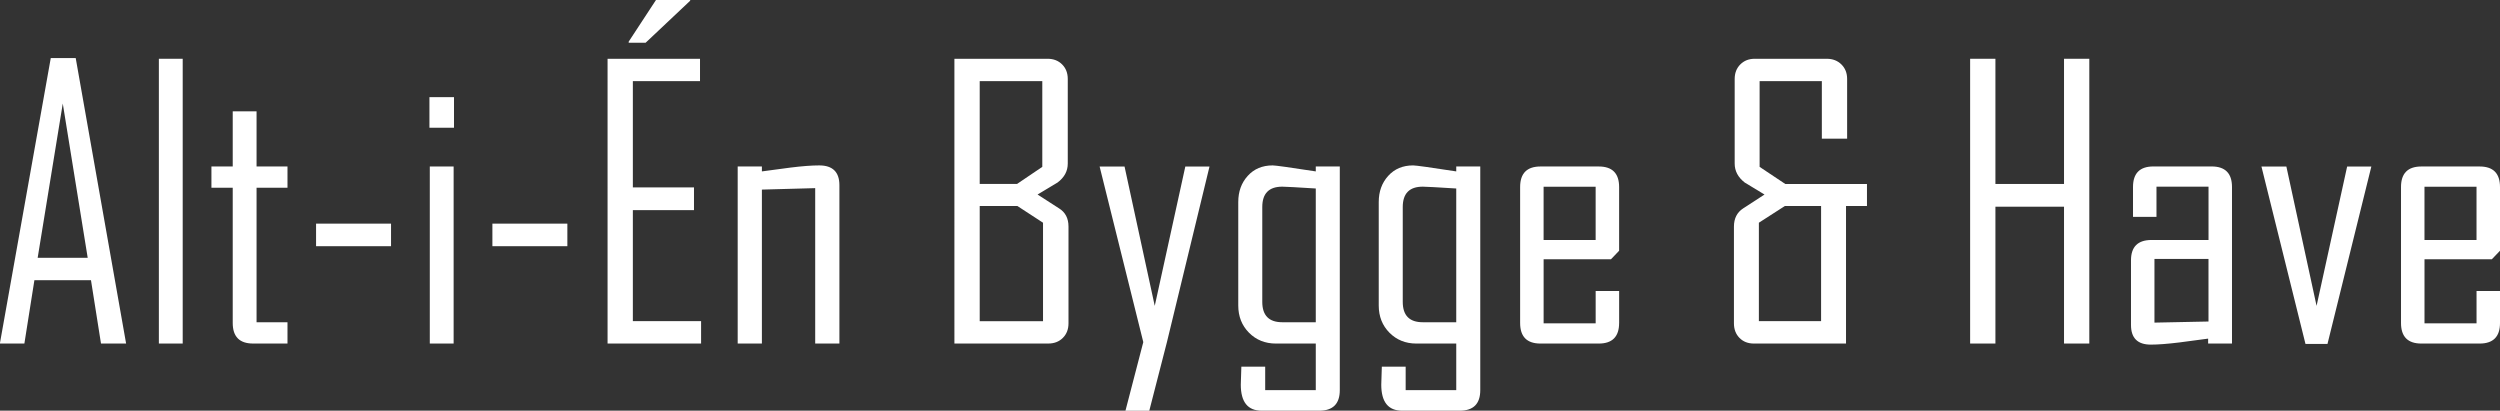 <?xml version="1.0" encoding="UTF-8"?> <svg xmlns="http://www.w3.org/2000/svg" id="Layer_2" viewBox="0 0 1341.7 220.41"><rect x="0" y="0" width="1341.7" height="220.41" fill="#333333" stroke="none"/><defs><style>.cls-1{fill:#fff;stroke-width:0px;}</style></defs><g id="Layer_1-2"><path class="cls-1" d="m67.68,184.37h-13.48l-5.37-33.98h-30.37l-5.37,33.98H0v-.39L27.25,31.15h13.38l27.05,153.22Zm-20.61-46l-13.38-82.81-13.48,82.81h26.86Z"></path><path class="cls-1" d="m98.05,184.37h-12.79V31.54h12.79v152.83Z"></path><path class="cls-1" d="m154.3,184.37h-18.46c-7.29,0-10.94-3.68-10.94-11.04v-72.56h-11.43v-11.43h11.43v-29.59h12.79v29.59h16.6v11.43h-16.6v72.17h16.6v11.43Z"></path><path class="cls-1" d="m209.86,132.13h-40.23v-12.11h40.23v12.11Z"></path><path class="cls-1" d="m243.65,68.55h-13.18v-16.41h13.18v16.41Zm-.2,115.82h-12.79v-95.02h12.79v95.02Z"></path><path class="cls-1" d="m304.49,132.13h-40.23v-12.11h40.23v12.11Z"></path><path class="cls-1" d="m376.27,184.37h-50.2V31.54h49.61v12.01h-36.04v57.03h32.81v12.21h-32.81v59.57h36.62v12.01ZM370.41.39l-23.93,22.56h-9.08v-.59l14.65-22.36h18.36v.39Z"></path><path class="cls-1" d="m450.49,184.37h-12.99v-83.4l-28.61.78v82.62h-12.99v-95.02h12.99v2.64c5.08-.65,10.19-1.33,15.33-2.05,6.25-.78,11.39-1.17,15.43-1.17,7.23,0,10.84,3.55,10.84,10.64v84.96Z"></path><path class="cls-1" d="m573.44,173.53c0,3.19-1.01,5.8-3.03,7.81-2.02,2.02-4.62,3.03-7.81,3.03h-50.39V31.54h50c3.19,0,5.79,1.01,7.81,3.03,2.02,2.02,3.03,4.62,3.03,7.81v45.41c0,4.04-1.82,7.42-5.47,10.16-3.58,2.15-7.16,4.3-10.74,6.45l11.52,7.42c3.38,2.08,5.08,5.34,5.08,9.77v51.95Zm-14.06-83.98v-46h-33.59v55.18h20.02l13.57-9.18Zm.39,82.81v-52.83l-13.77-8.98h-20.21v61.82h33.98Z"></path><path class="cls-1" d="m649.12,89.36l-22.85,94.24-9.47,36.82h-12.79l9.57-36.82-23.44-94.24h13.38l16.21,74.8,16.41-74.8h12.99Z"></path><path class="cls-1" d="m719.04,209.37c0,7.36-3.68,11.04-11.04,11.04h-30.86c-7.49,0-11.23-4.65-11.23-13.96,0-1.11.05-2.75.15-4.93s.15-3.76.15-4.74h12.79v12.6h27.15v-25h-21.39c-5.79,0-10.61-1.94-14.45-5.81-3.84-3.87-5.76-8.74-5.76-14.6v-55.57c0-5.6,1.69-10.27,5.08-14.01,3.38-3.74,7.84-5.62,13.38-5.62,1.5,0,9.21,1.07,23.14,3.22v-2.64h12.89v120.02Zm-12.89-36.43v-71.78c-10.29-.65-16.28-.98-17.97-.98-7.16,0-10.74,3.65-10.74,10.94v50.88c0,7.29,3.58,10.94,10.74,10.94h17.97Z"></path><path class="cls-1" d="m794.43,209.37c0,7.36-3.68,11.04-11.04,11.04h-30.86c-7.49,0-11.23-4.65-11.23-13.96,0-1.11.05-2.75.15-4.93s.15-3.76.15-4.74h12.79v12.6h27.15v-25h-21.39c-5.79,0-10.61-1.94-14.45-5.81-3.84-3.87-5.76-8.74-5.76-14.6v-55.57c0-5.6,1.69-10.27,5.08-14.01,3.38-3.74,7.84-5.62,13.38-5.62,1.5,0,9.21,1.07,23.14,3.22v-2.64h12.89v120.02Zm-12.89-36.43v-71.78c-10.29-.65-16.28-.98-17.97-.98-7.16,0-10.74,3.65-10.74,10.94v50.88c0,7.29,3.58,10.94,10.74,10.94h17.97Z"></path><path class="cls-1" d="m868.95,173.34c0,7.36-3.65,11.04-10.94,11.04h-31.25c-7.29,0-10.94-3.68-10.94-11.04v-72.95c0-7.36,3.65-11.04,10.94-11.04h31.25c7.29,0,10.94,3.68,10.94,11.04v34.18l-4.39,4.59h-36.13v34.38h27.93v-17.38h12.6v17.19Zm-12.6-44.53v-28.61h-27.93v28.61h27.93Z"></path><path class="cls-1" d="m1001.95,110.55h-11.23v73.83h-49.41c-3.19,0-5.78-1.01-7.76-3.03-1.99-2.02-2.98-4.62-2.98-7.81v-51.95c0-4.36,1.66-7.62,4.98-9.77l11.43-7.42c-3.58-2.15-7.13-4.3-10.64-6.45-3.58-2.8-5.37-6.18-5.37-10.16v-45.41c0-3.19,1.01-5.79,3.03-7.81,2.02-2.02,4.59-3.03,7.71-3.03h38.67c3.19,0,5.81,1.01,7.86,3.03,2.05,2.02,3.08,4.62,3.08,7.81v32.03h-13.57v-30.86h-33.4v46l13.77,9.18h43.85v11.82Zm-24.61,61.82v-61.82h-19.43l-13.96,8.98v52.83h33.4Z"></path><path class="cls-1" d="m1121.29,184.37h-13.57v-73.44h-36.82v73.44h-13.57V31.54h13.57v67.19h36.82V31.54h13.57v152.83Z"></path><path class="cls-1" d="m1197.85,184.37h-12.79v-2.64c-5.14.72-10.29,1.4-15.43,2.05-6.38.78-11.49,1.17-15.33,1.17-7.1,0-10.64-3.52-10.64-10.55v-34.67c0-7.29,3.68-10.94,11.04-10.94h30.57v-28.61h-27.93v16.21h-12.6v-16.02c0-7.36,3.65-11.04,10.94-11.04h31.25c7.29,0,10.94,3.68,10.94,11.04v83.98Zm-12.6-11.82v-33.59h-29v34.18l29-.59Z"></path><path class="cls-1" d="m1272.66,89.36l-23.54,95.21h-11.82l-23.63-95.21h13.38l16.21,74.8,16.41-74.8h12.99Z"></path><path class="cls-1" d="m1341.7,173.34c0,7.36-3.65,11.04-10.94,11.04h-31.25c-7.29,0-10.94-3.68-10.94-11.04v-72.95c0-7.36,3.65-11.04,10.94-11.04h31.25c7.29,0,10.94,3.68,10.94,11.04v34.18l-4.39,4.59h-36.13v34.38h27.93v-17.38h12.6v17.19Zm-12.6-44.53v-28.61h-27.93v28.61h27.93Z"></path></g></svg> 